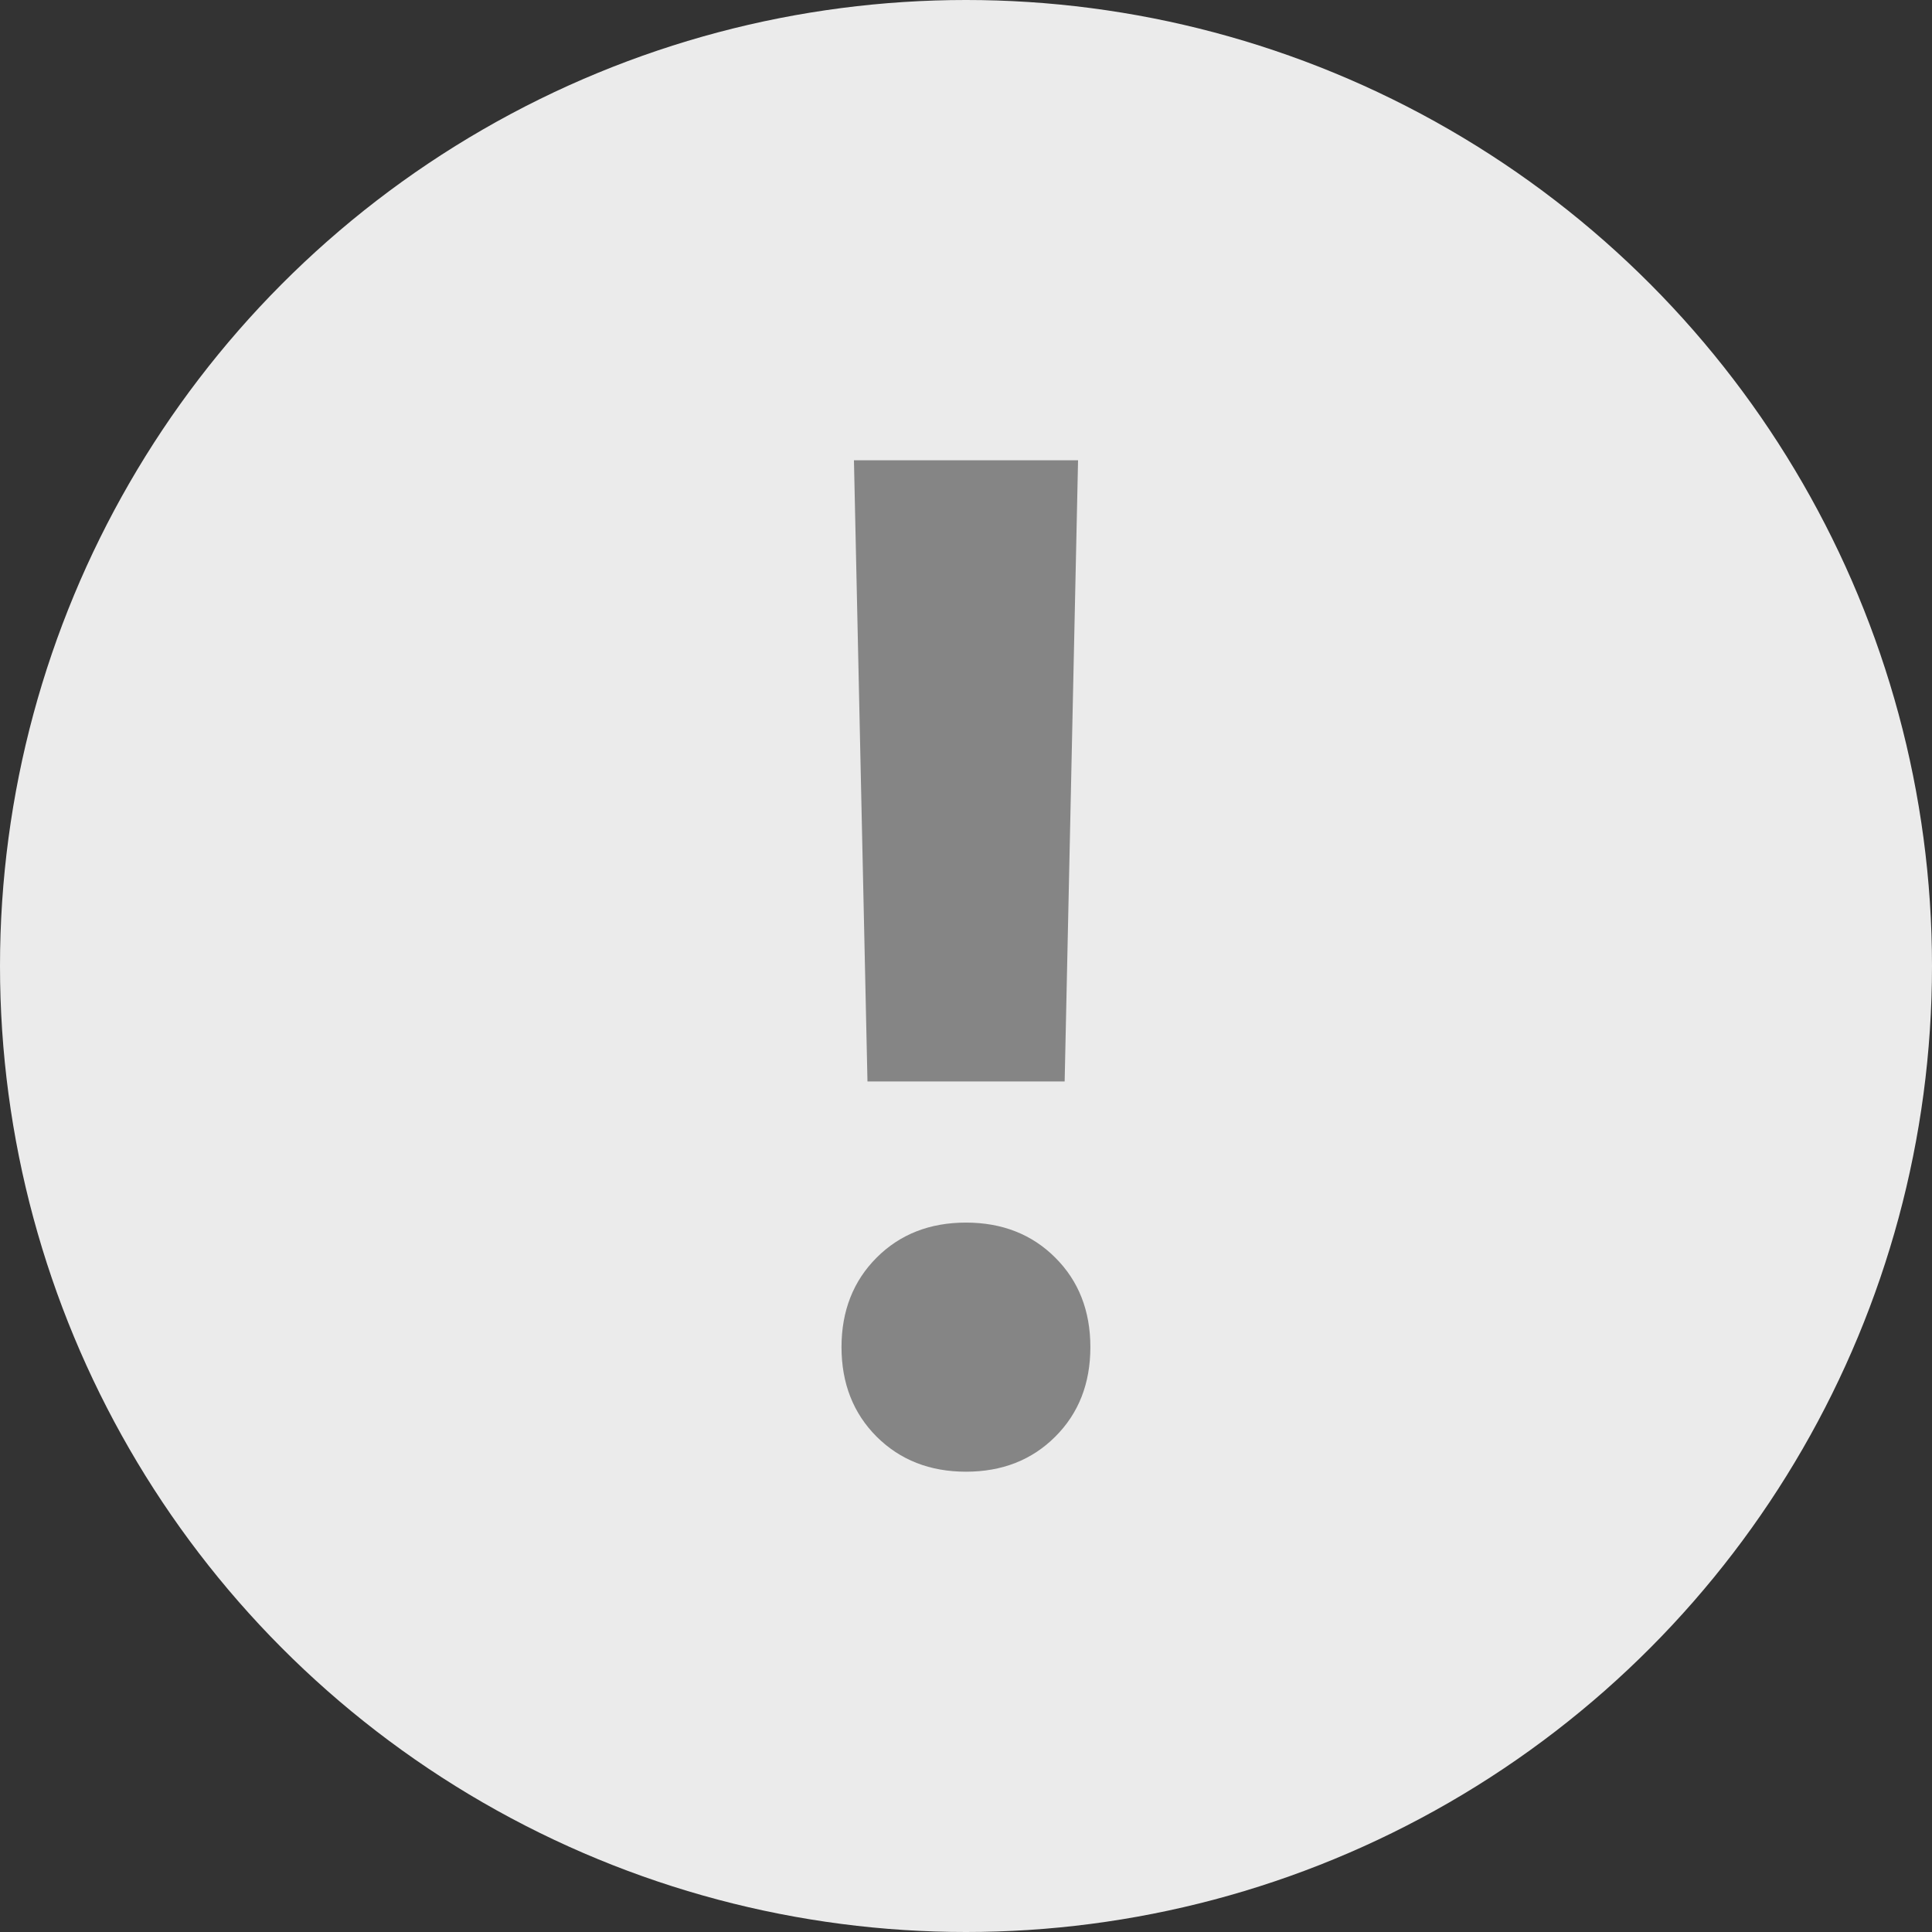 <?xml version="1.0" encoding="UTF-8"?><svg id="Layer_1" data-name="Layer 1" xmlns="http://www.w3.org/2000/svg" width="16" height="16" viewBox="0 0 16 16"><rect x="0" y="0" width="16" height="16" fill="#333333" stroke="none"/><circle cx="8" cy="8" r="8" fill="#ebebeb"/><g id="Box"><rect x="-1.099" y="-1.128" width="18.227" height="18.227" fill="none"/></g><path d="M8,12.188c-.299,0-.546-.097-.74-.29-.193-.193-.291-.441-.291-.742,0-.3.098-.548.291-.741.194-.194.441-.29.74-.29s.546.097.739.29c.194.193.291.441.291.741,0,.301-.097.549-.291.742-.193.193-.44.29-.739.29ZM7.072,3.812h1.856l-.111,5.144h-1.633l-.112-5.144Z" fill="#858585"/></svg>